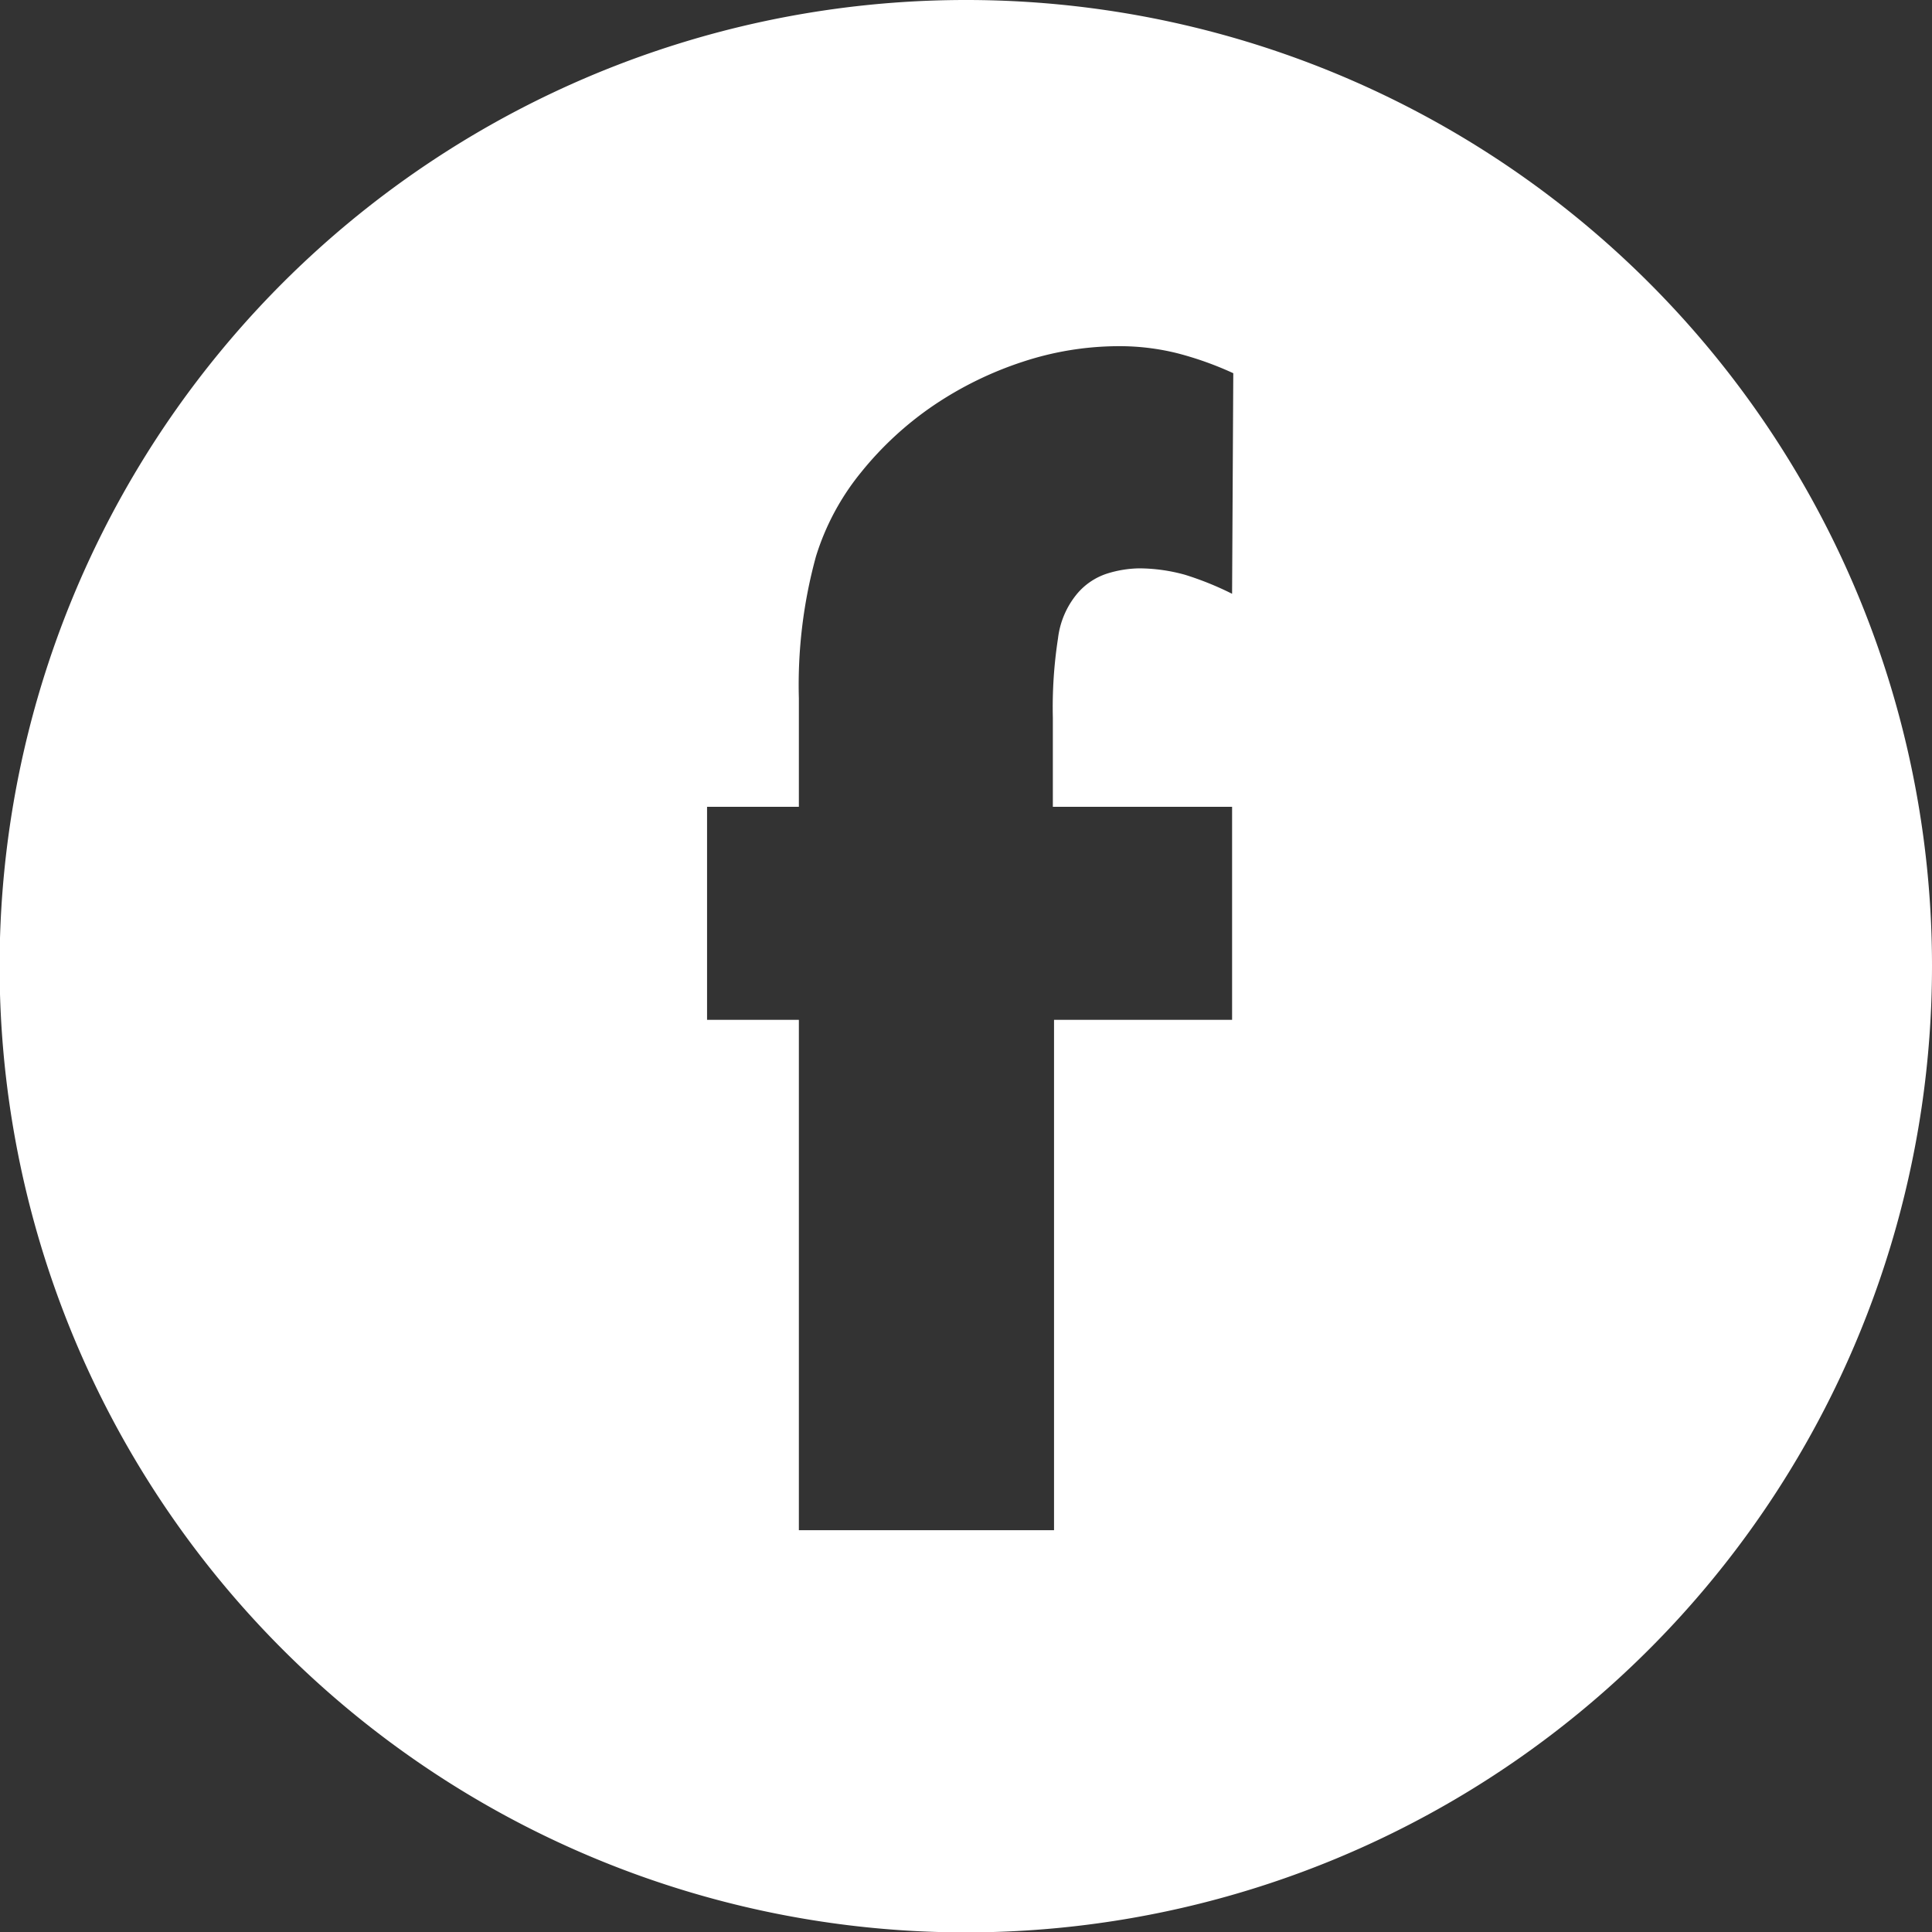 <svg xmlns="http://www.w3.org/2000/svg" width="48.61" height="48.61" viewBox="0 0 48.61 48.61">
  <rect x="0" y="0" width="48.61" height="48.61" fill="#333333" stroke="none"/>
  <defs>
    <style>
      .cls-1 {
        fill: #fff;
      }
    </style>
  </defs>
  <title>アセット 1</title>
  <g id="レイヤー_2" data-name="レイヤー 2">
    <g id="レイヤー_1-2" data-name="レイヤー 1">
      <path class="cls-1" d="M24.3,0A24.31,24.31,0,1,0,48.61,24.3,24.3,24.3,0,0,0,24.3,0ZM31,14.94a7.8,7.8,0,0,0-1.19-.48,4.37,4.37,0,0,0-1.15-.16,2.84,2.84,0,0,0-.8.13,1.65,1.65,0,0,0-.76.51,2.15,2.15,0,0,0-.48,1.12,11.42,11.42,0,0,0-.13,2V20.3H31v5.36H26.52V38.5H20.1V25.66H17.79V20.3H20.1V17.57A12.21,12.21,0,0,1,20.53,14a6.27,6.27,0,0,1,1.13-2.11,8.42,8.42,0,0,1,1.83-1.69,9,9,0,0,1,2.25-1.1,7.75,7.75,0,0,1,2.38-.39,6,6,0,0,1,1.51.18,8.43,8.43,0,0,1,1.4.5Z"/>
    </g>
  </g>
</svg>
